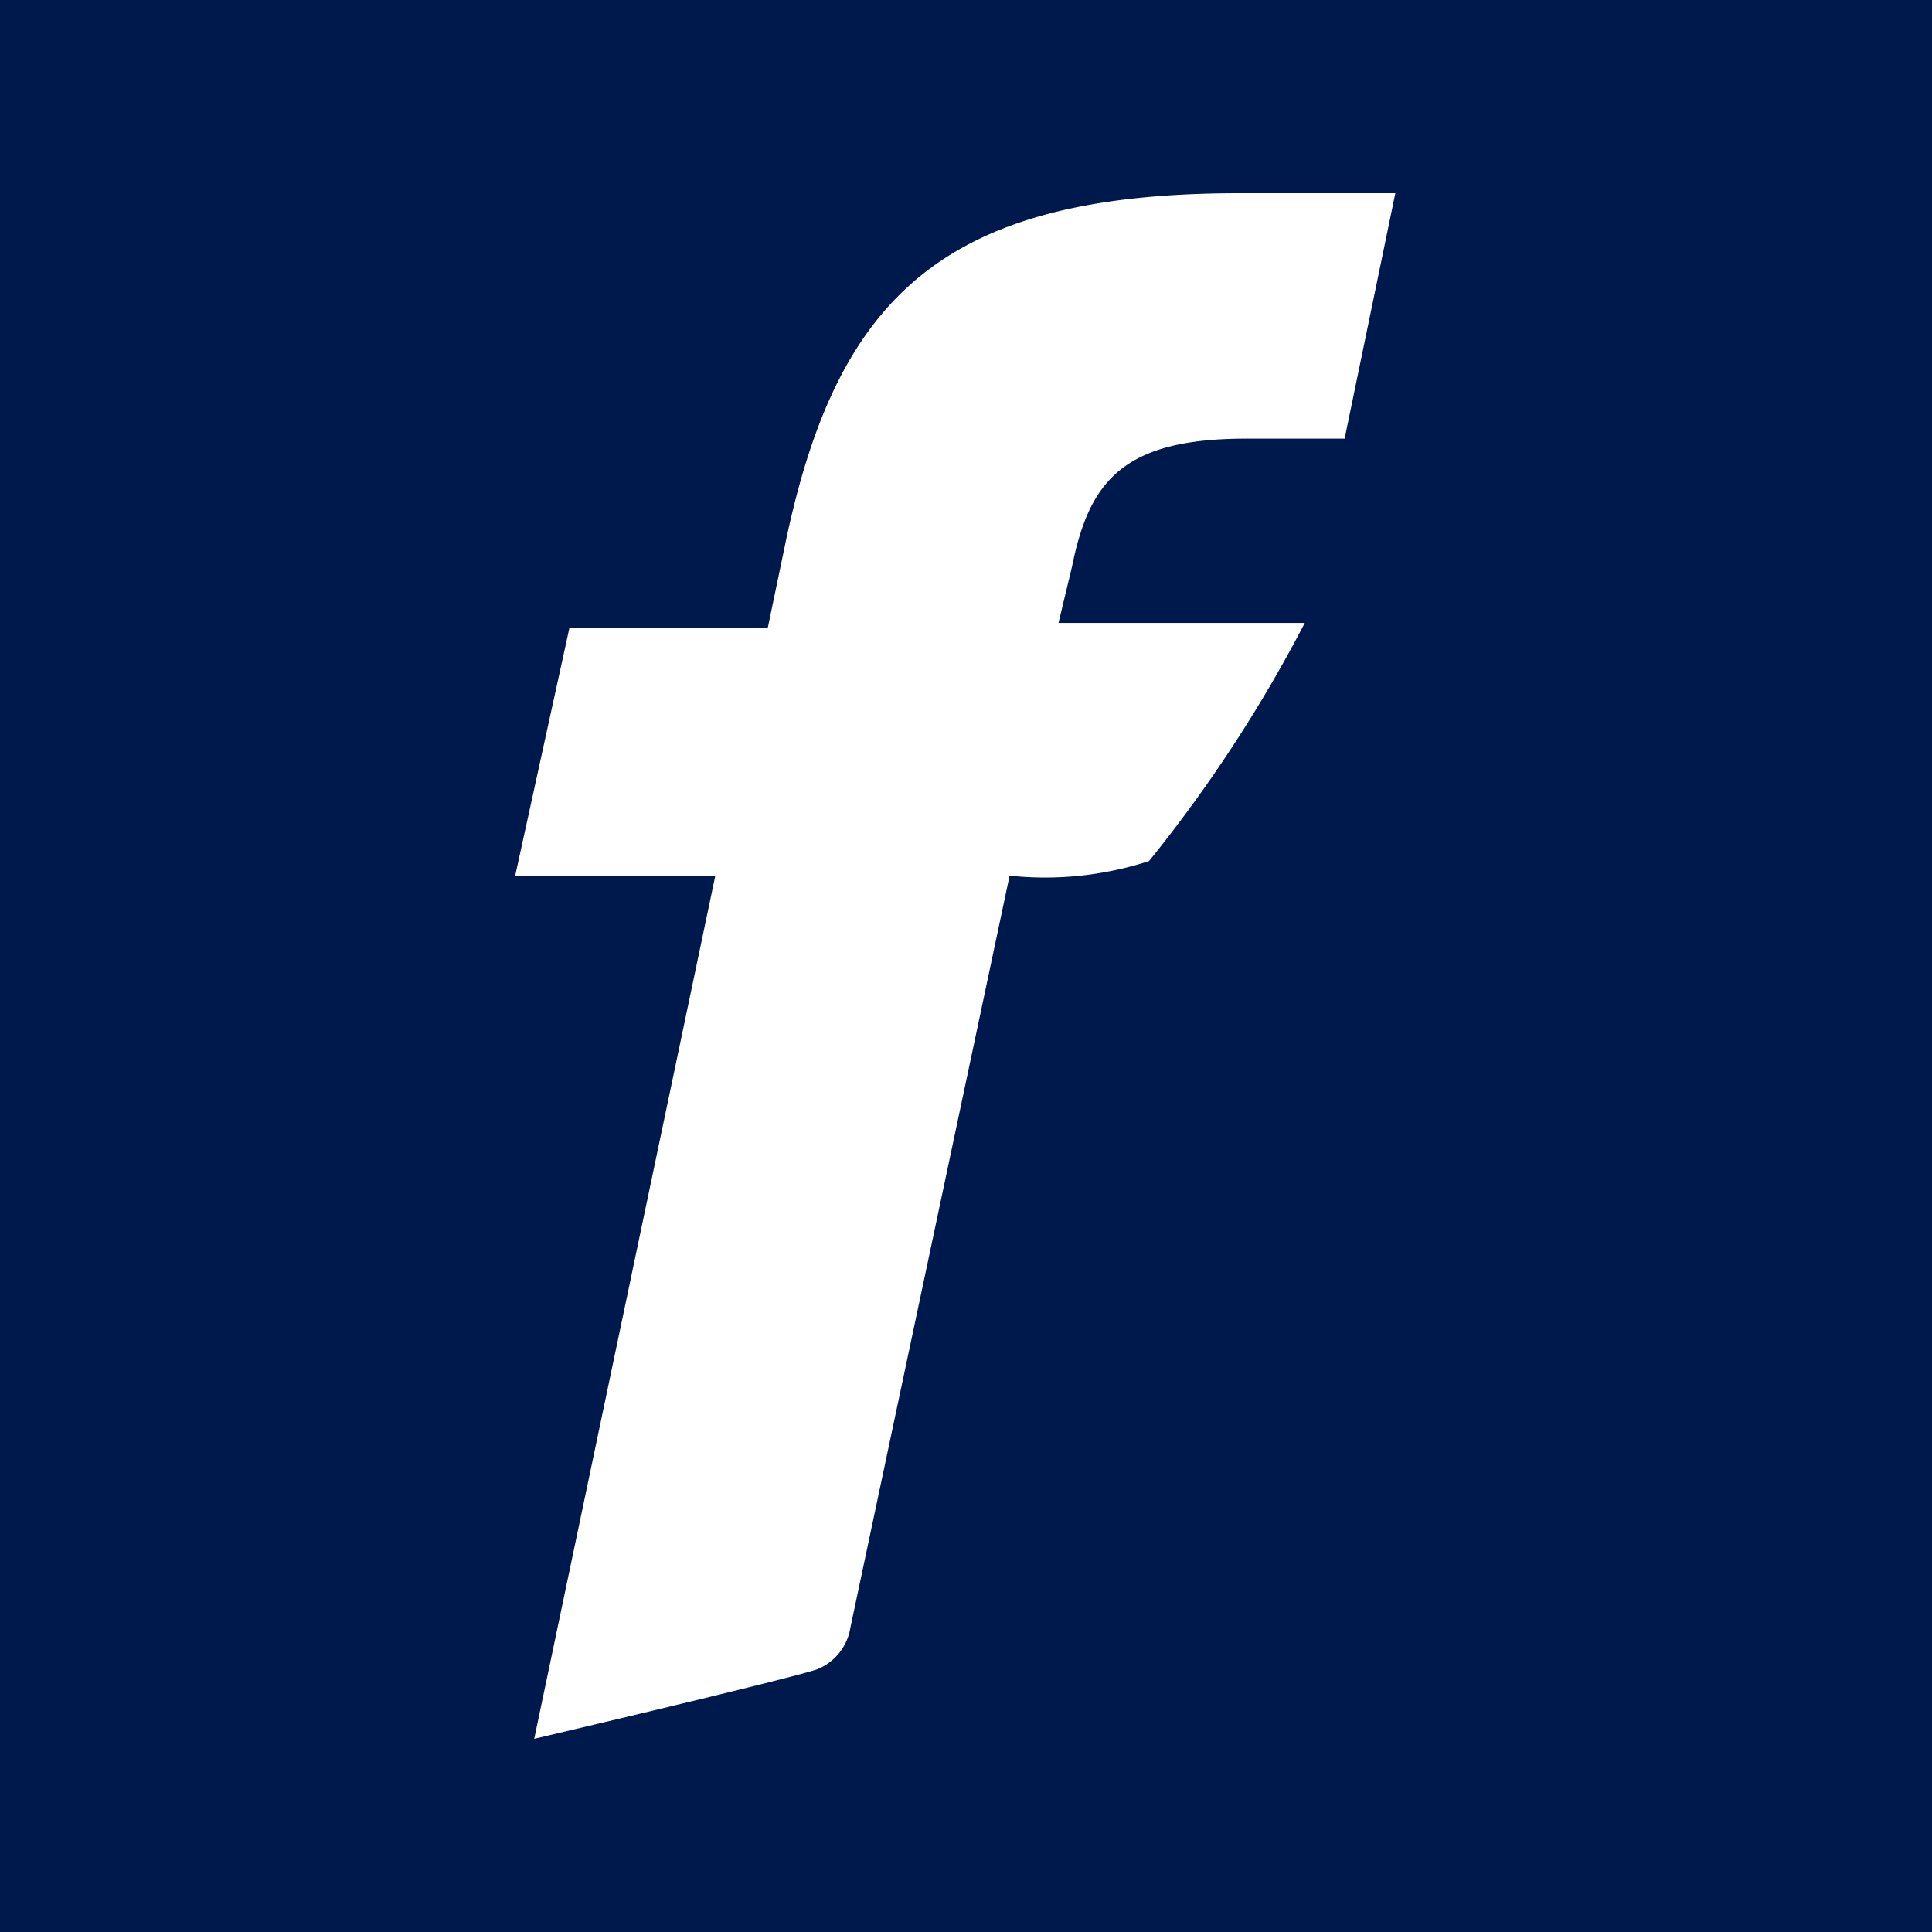 <svg viewBox="0 0 90 90" xmlns="http://www.w3.org/2000/svg"><g fill="none" fill-rule="evenodd"><path fill="#00194D" d="M0 0h90v90H0z"/><path d="M53.527 40.112a66.14 66.14 0 0 0 7.255-11.093H49.309l.632-2.635c.802-3.953 2.362-5.95 8.1-5.95h4.597L65 9h-7.255C44.12 9 39.1 13.675 36.655 24.981l-.886 4.25H26.53L24 40.792h9.322L24.886 81s11.768-2.763 13.16-3.23a2.503 2.503 0 0 0 1.561-1.913l7.424-35.065c2.189.233 4.401 0 6.496-.68" fill="#FFF" fill-rule="nonzero"/></g></svg>